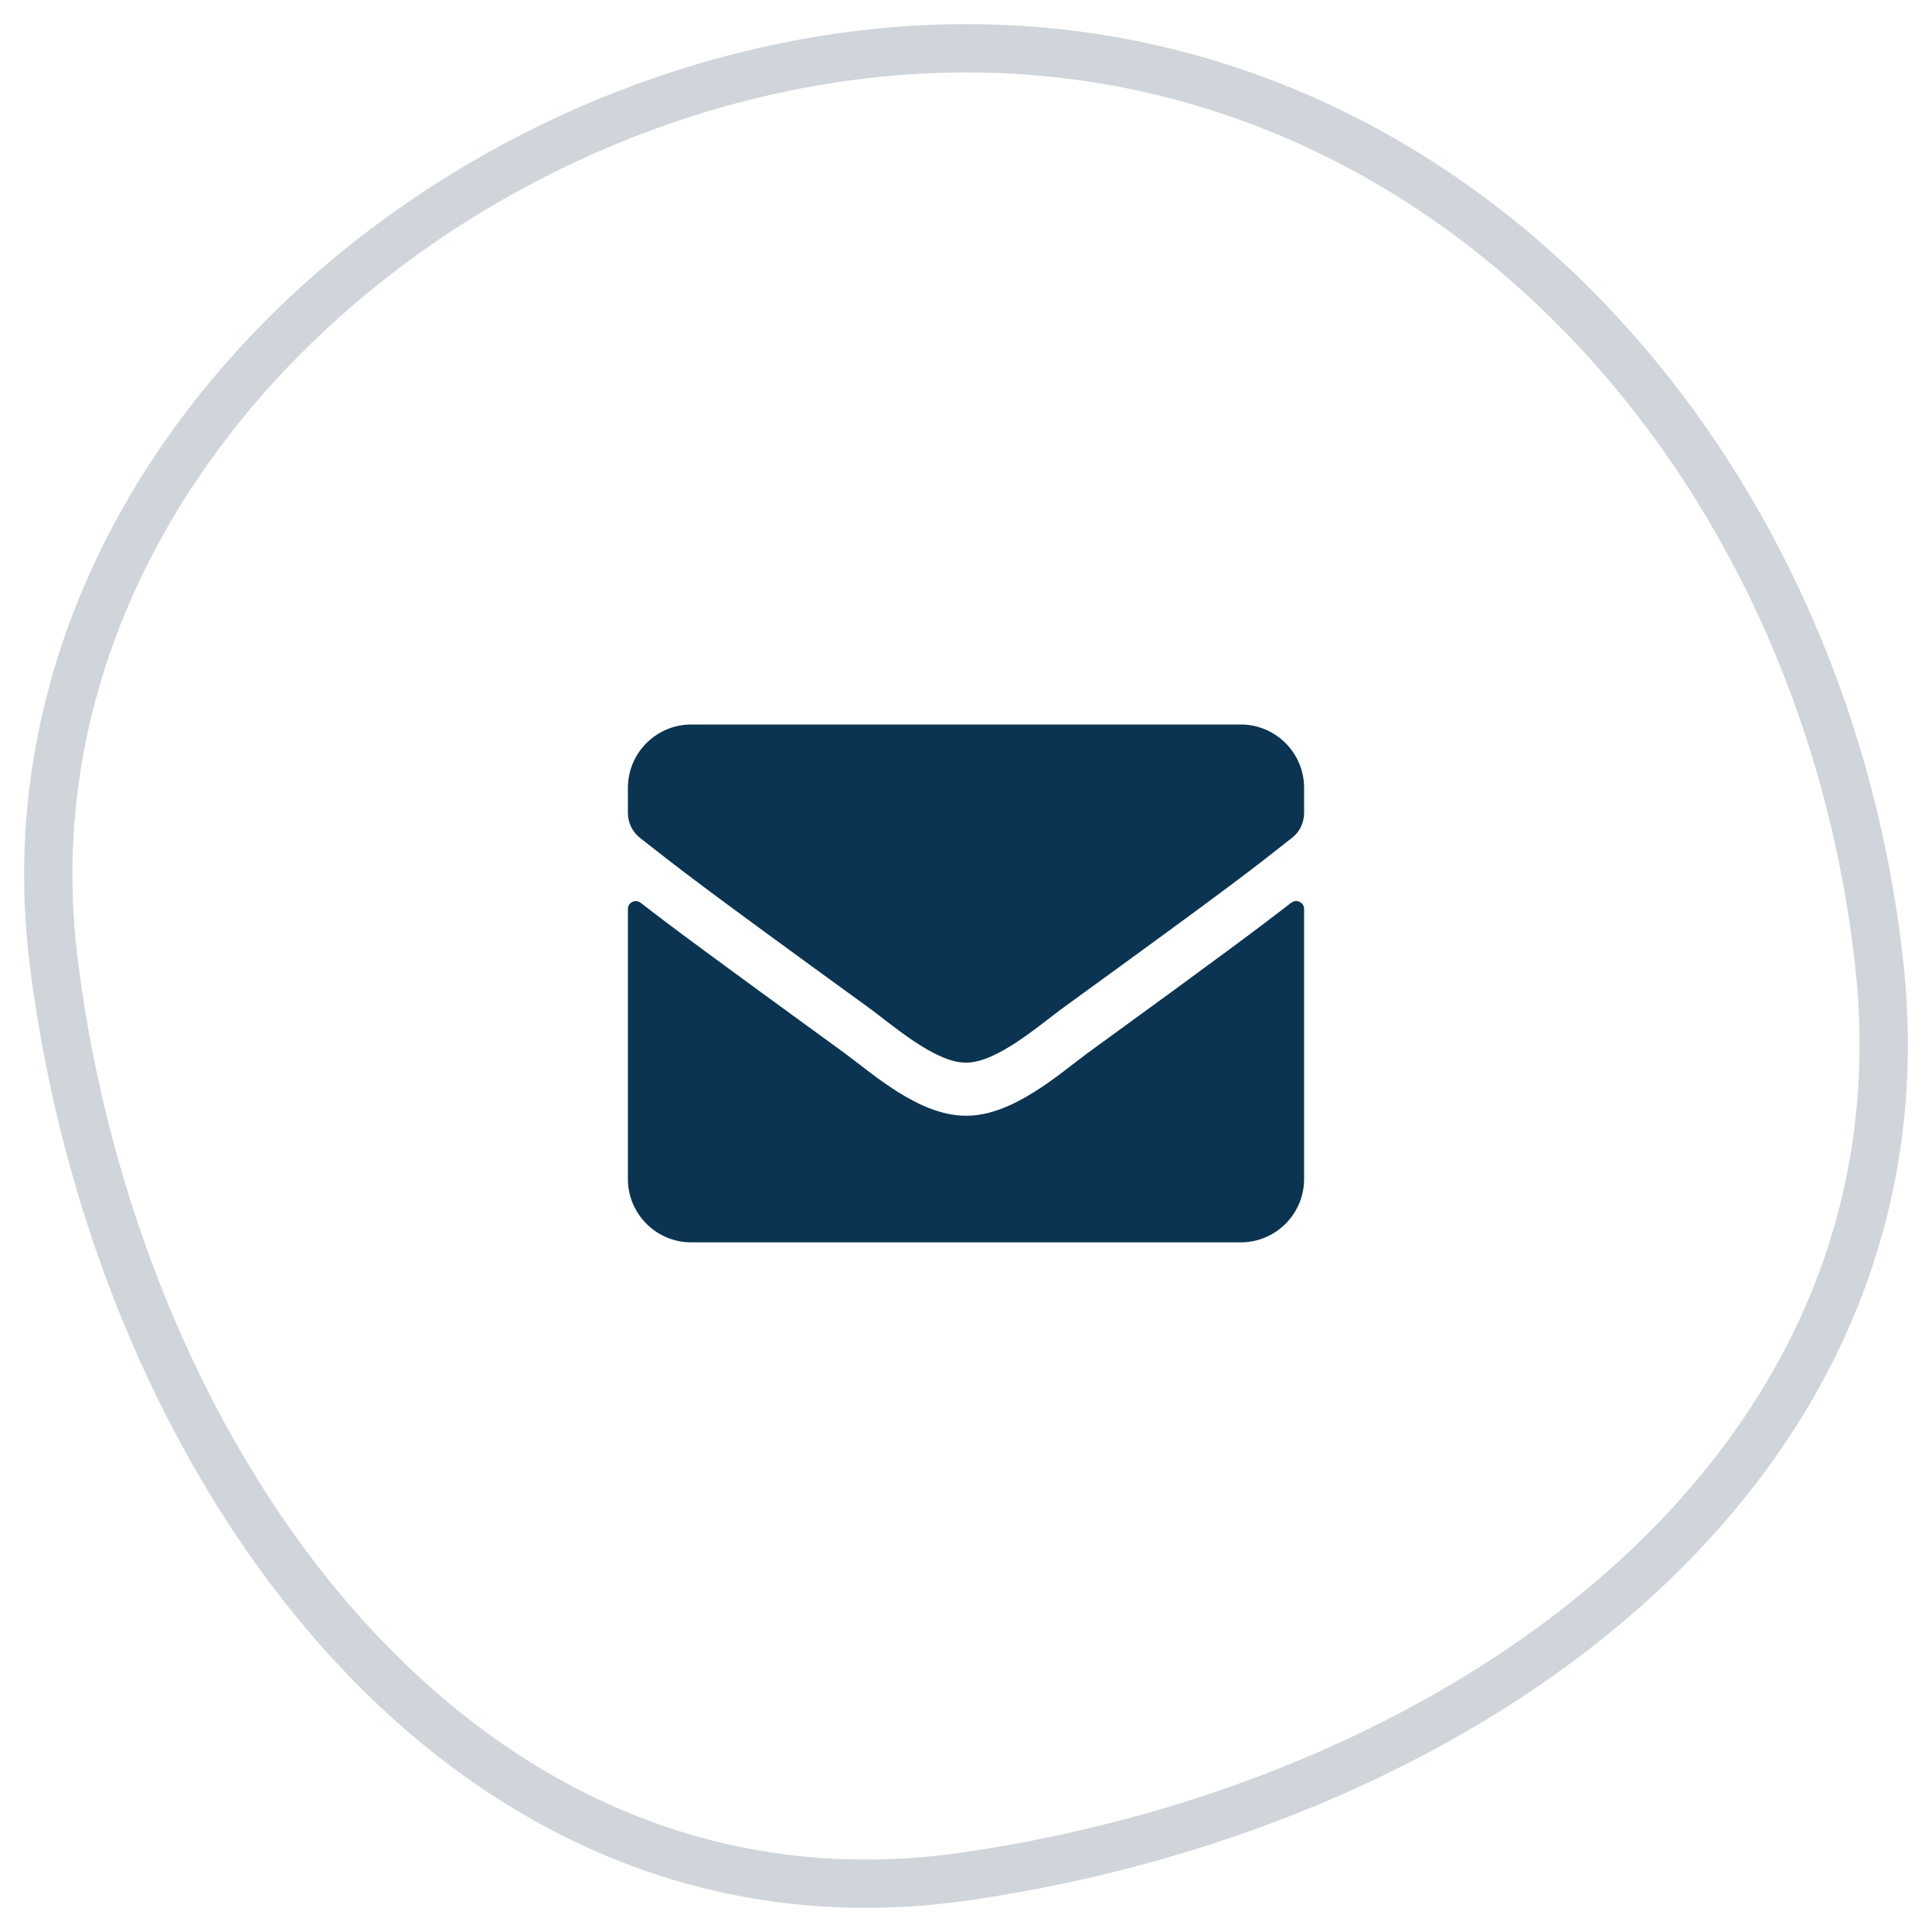 <svg xmlns="http://www.w3.org/2000/svg" width="40" height="40" viewBox="0 0 40 40">
    <g fill="none" fill-rule="evenodd">
        <g>
            <g>
                <g>
                    <g>
                        <path stroke="#0F2D47" d="M18.923 37.887c10.451-1.303 20.44-8.46 18.924-18.895C36.329 8.556 29.374-1.07 18.923.096 8.473 1.262 0 8.97 0 18.992c0 10.02 8.472 20.198 18.923 18.895z" opacity=".2" transform="translate(-734 -641) translate(486 219) translate(113 423) translate(136) rotate(90 19 19)"/>
                        <g fill="#0A3451" fill-rule="nonzero">
                            <path d="M13.735 3.69c.106-.085.265-.006.265.128V9.41c0 .724-.588 1.312-1.313 1.312H1.313C.588 10.722 0 10.134 0 9.41V3.82c0-.136.156-.213.265-.128.613.476 1.425 1.08 4.214 3.106C5.056 7.22 6.029 8.105 7 8.1c.976.008 1.969-.897 2.524-1.302 2.789-2.026 3.598-2.633 4.21-3.109zM7 7c.634.01 1.548-.798 2.007-1.132 3.629-2.633 3.905-2.863 4.741-3.52.159-.122.252-.314.252-.516v-.52C14 .589 13.412 0 12.687 0H1.313C.588 0 0 .588 0 1.313v.519c0 .202.093.391.252.517.836.653 1.112.886 4.741 3.519C5.453 6.202 6.366 7.011 7 7z" transform="translate(-734 -641) translate(486 219) translate(113 423) translate(136) translate(12 14)"/>
                        </g>
                    </g>
                </g>
            </g>
        </g>
    </g>
</svg>
